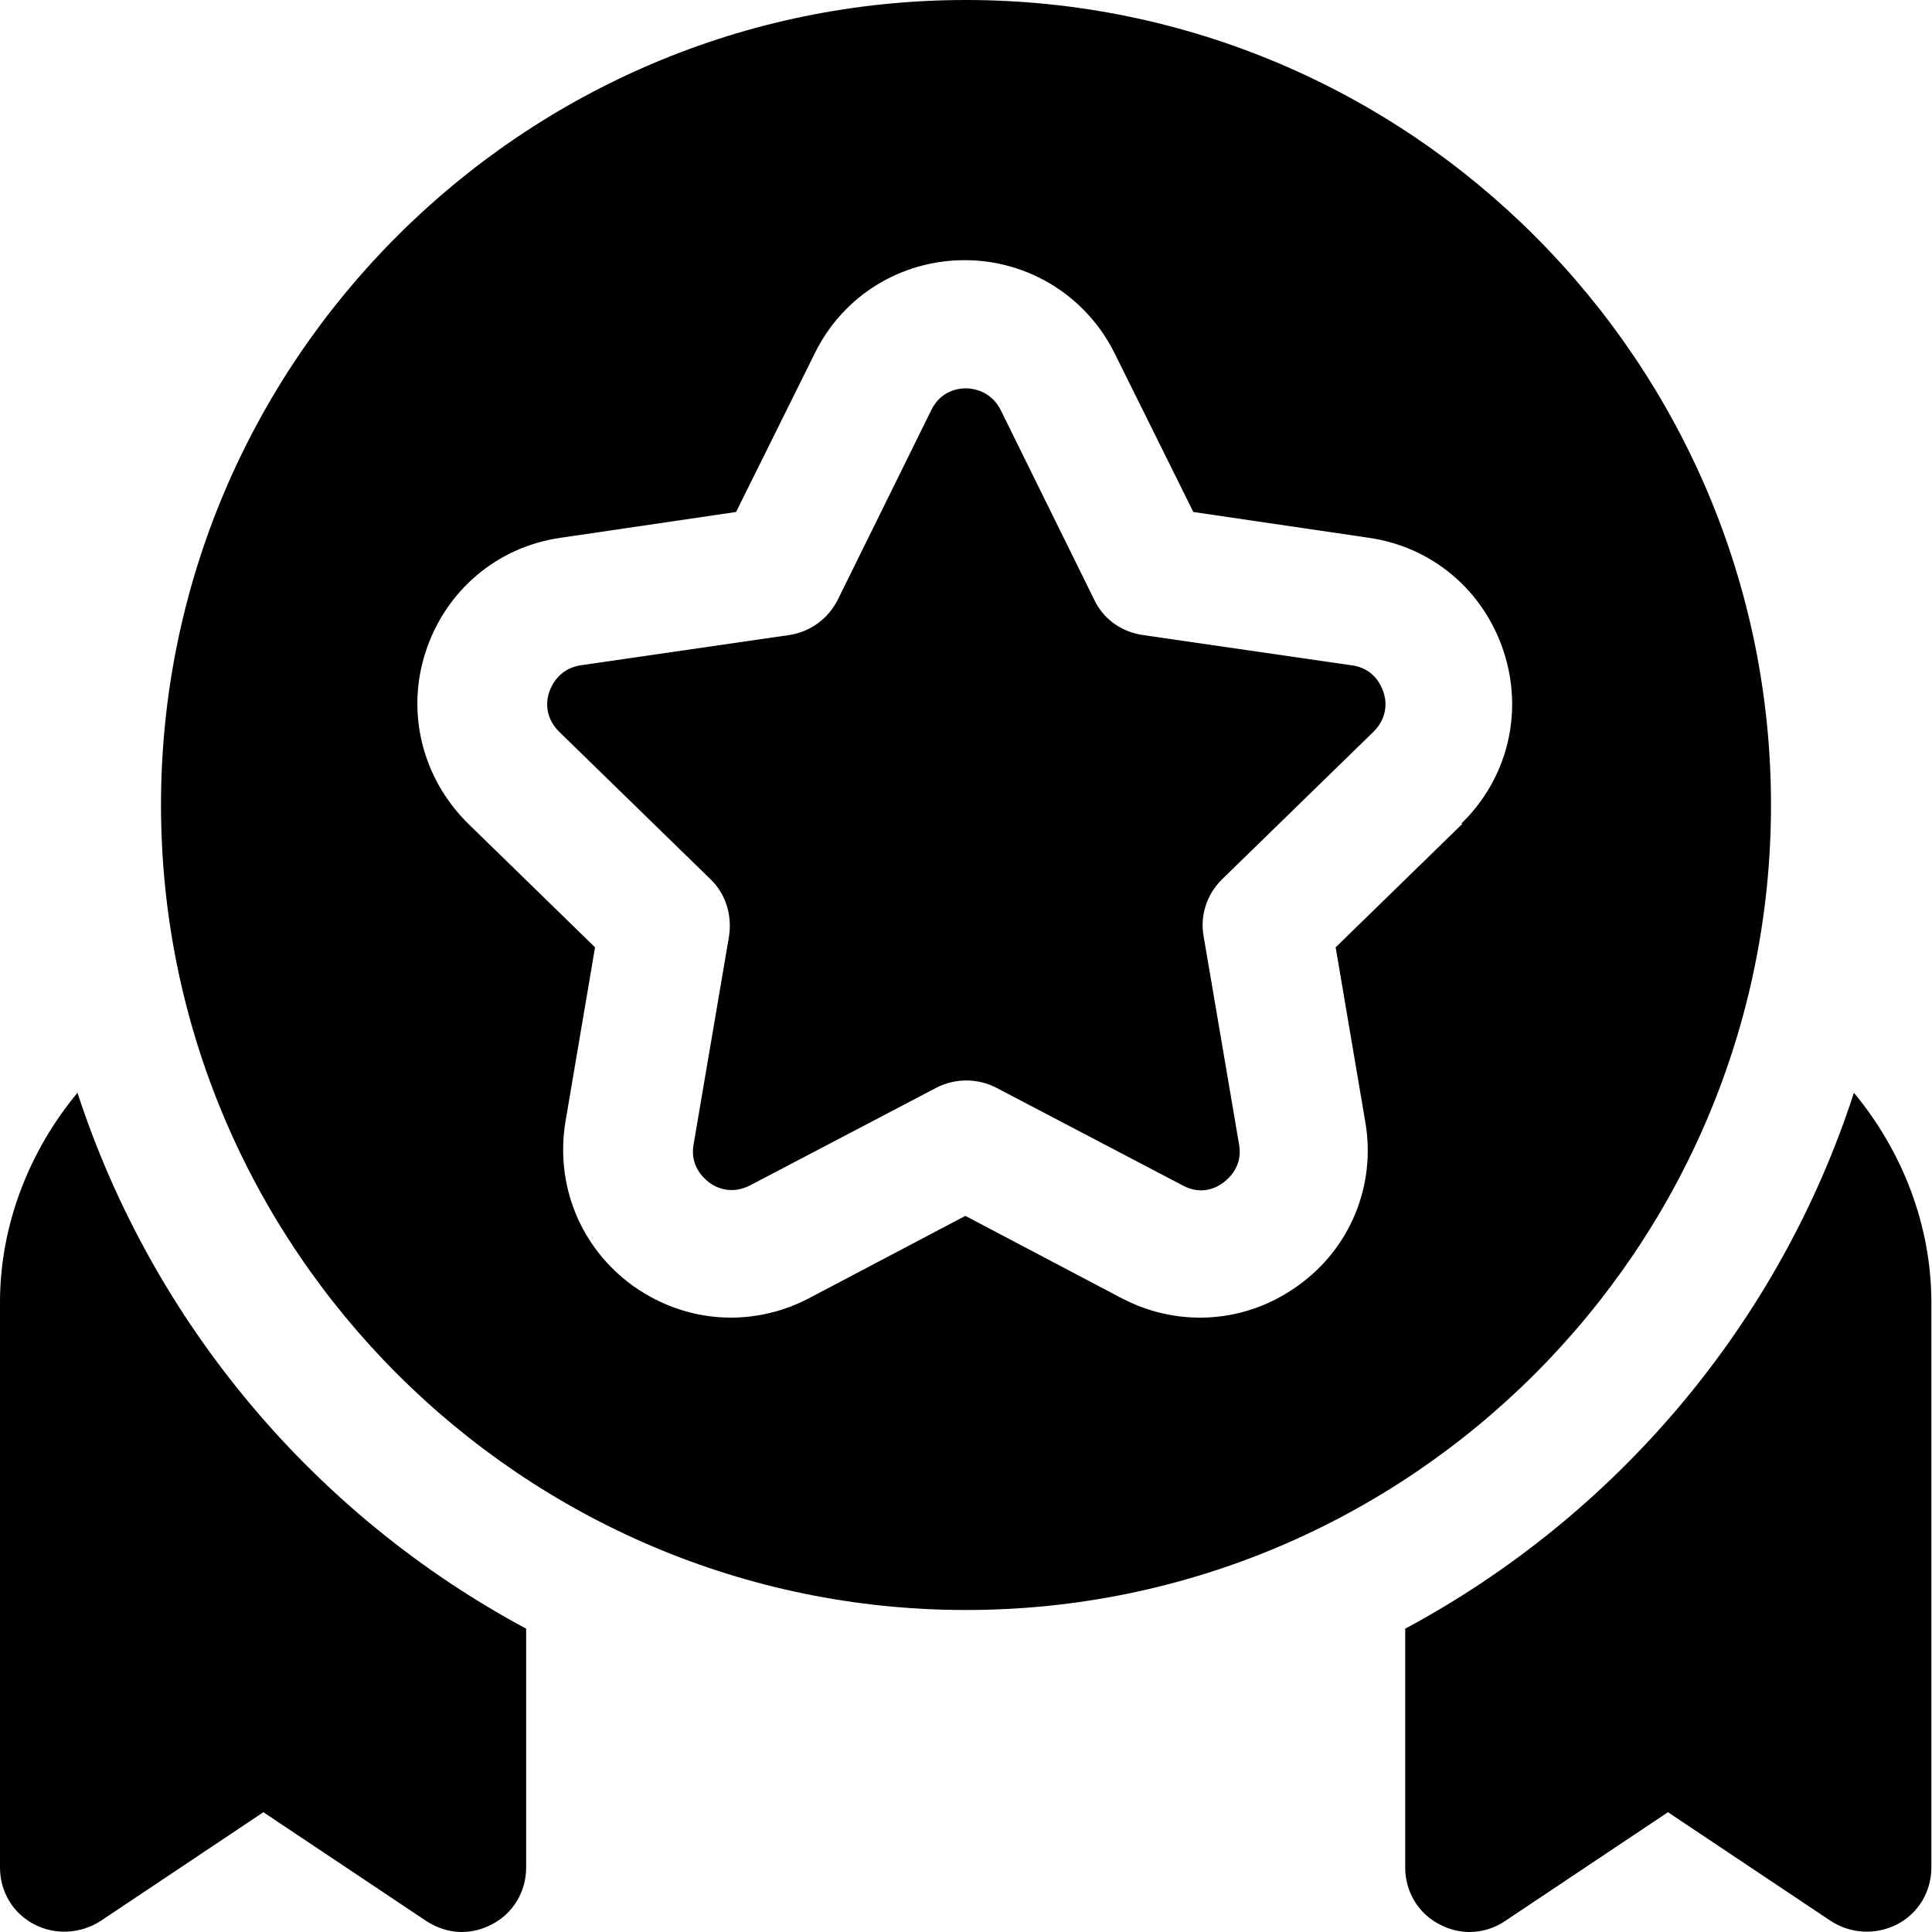 <svg xmlns="http://www.w3.org/2000/svg" id="OBJECT" viewBox="1 1 30 30"><path d="m29.79 17.96c-1.16 3.59-3.69 6.57-6.97 8.33v3.71c0 .37.2.71.53.88.15.08.31.12.47.12.19 0 .39-.06.55-.17l2.53-1.69 2.53 1.69c.31.2.7.22 1.03.05s.53-.51.53-.88v-8.78c0-1.19-.45-2.35-1.21-3.26z"></path><path d="m2.21 17.96c-.76.91-1.21 2.07-1.21 3.26v8.78c0 .37.2.71.53.88.32.17.72.15 1.03-.05l2.53-1.69 2.53 1.69c.17.11.36.17.55.17.16 0 .32-.04.47-.12.33-.17.53-.51.53-.88v-3.71c-3.28-1.76-5.8-4.74-6.97-8.33z"></path><path d="m28.5 13.5c0-6.89-5.61-12.5-12.5-12.5s-12.5 5.61-12.5 12.5 5.61 12.5 12.5 12.5 12.5-5.61 12.5-12.5zm-4.79.29-1.97 1.92.46 2.71c.17.98-.23 1.96-1.04 2.54-.81.59-1.86.66-2.74.2l-2.43-1.28-2.43 1.28c-.38.2-.8.3-1.21.3-.54 0-1.07-.17-1.53-.5-.81-.59-1.2-1.56-1.04-2.54l.46-2.71-1.97-1.92c-.71-.7-.97-1.72-.66-2.67s1.11-1.63 2.1-1.77l2.72-.4 1.22-2.46c.44-.9 1.34-1.45 2.33-1.45s1.89.56 2.33 1.45t0 0l1.22 2.46 2.72.4c.99.14 1.79.82 2.1 1.77s.06 1.97-.66 2.67z"></path><path d="m21.98 11.33-3.24-.47c-.33-.05-.61-.25-.75-.55l-1.45-2.94c-.15-.3-.43-.34-.54-.34s-.39.03-.54.34l-1.45 2.94c-.15.3-.43.5-.75.55l-3.24.47c-.33.05-.45.3-.49.41s-.09.38.15.62l2.35 2.29c.24.23.34.56.29.89l-.55 3.23c-.06.33.15.52.24.59s.33.2.63.05l2.9-1.52c.29-.15.64-.15.93 0l2.9 1.52c.3.16.54.02.63-.05s.3-.26.24-.59l-.55-3.23c-.06-.32.05-.66.29-.89l2.35-2.29c.24-.24.19-.51.15-.62s-.15-.36-.49-.41z"></path></svg>